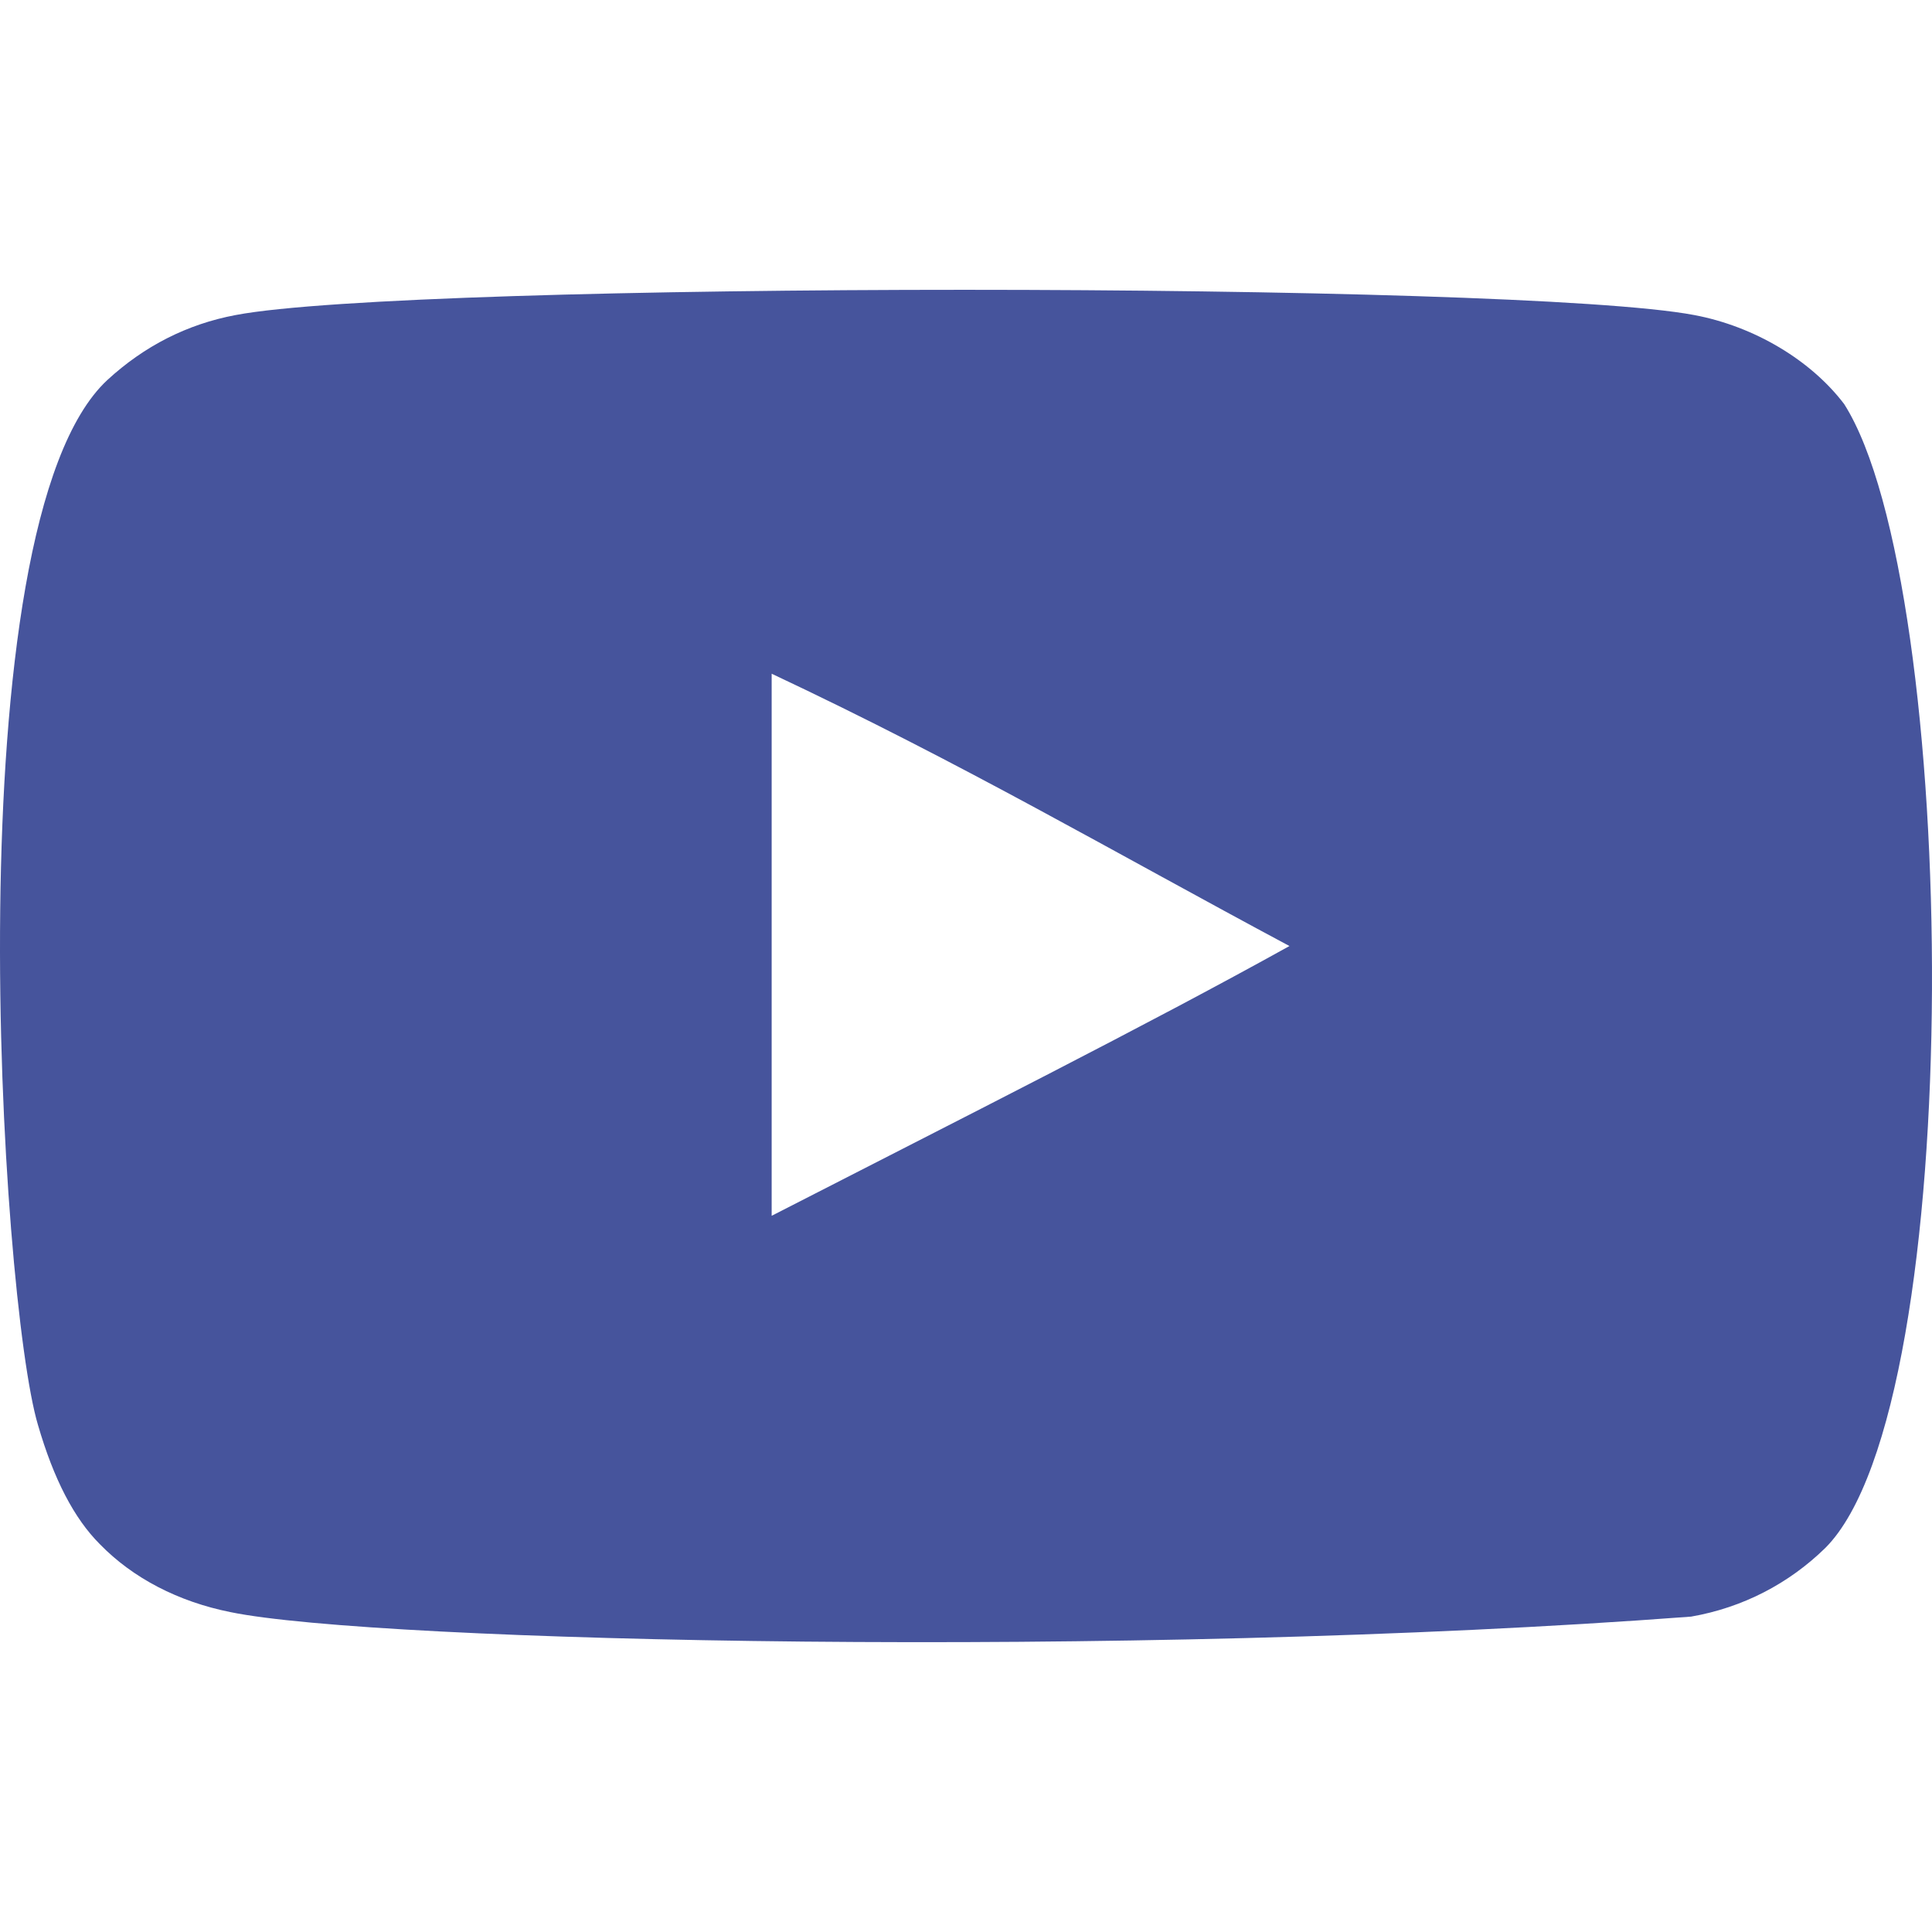 <svg version="1.1" xmlns="http://www.w3.org/2000/svg" xmlns:xlink="http://www.w3.org/1999/xlink" x="0px" y="0px"
	 viewBox="0 0 512 512" style="enable-background:new 0 0 512 512;" xml:space="preserve">
<style type="text/css">
	.st0{fill-rule:evenodd;clip-rule:evenodd; fill: #46549C;}
</style>
<g>
	<path class="st0" d="M204.5,322.2V178.54c51,24,90.5,47.19,137.22,72.17C303.19,272.09,255.5,296.05,204.5,322.2 M488.73,107.09
		c-8.8-11.6-23.79-20.61-39.75-23.6c-46.92-8.9-339.64-8.93-386.53,0c-12.8,2.4-24.2,8.2-33.99,17.21
		C-12.81,139,0.12,344.36,10.06,377.62c4.18,14.4,9.59,24.79,16.4,31.6c8.77,9.01,20.78,15.23,34.58,18
		c38.63,8,237.66,12.46,387.12,1.2c13.77-2.4,25.96-8.8,35.57-18.2C521.88,372.09,519.28,155.17,488.73,107.09"/>
</g>
</svg>
